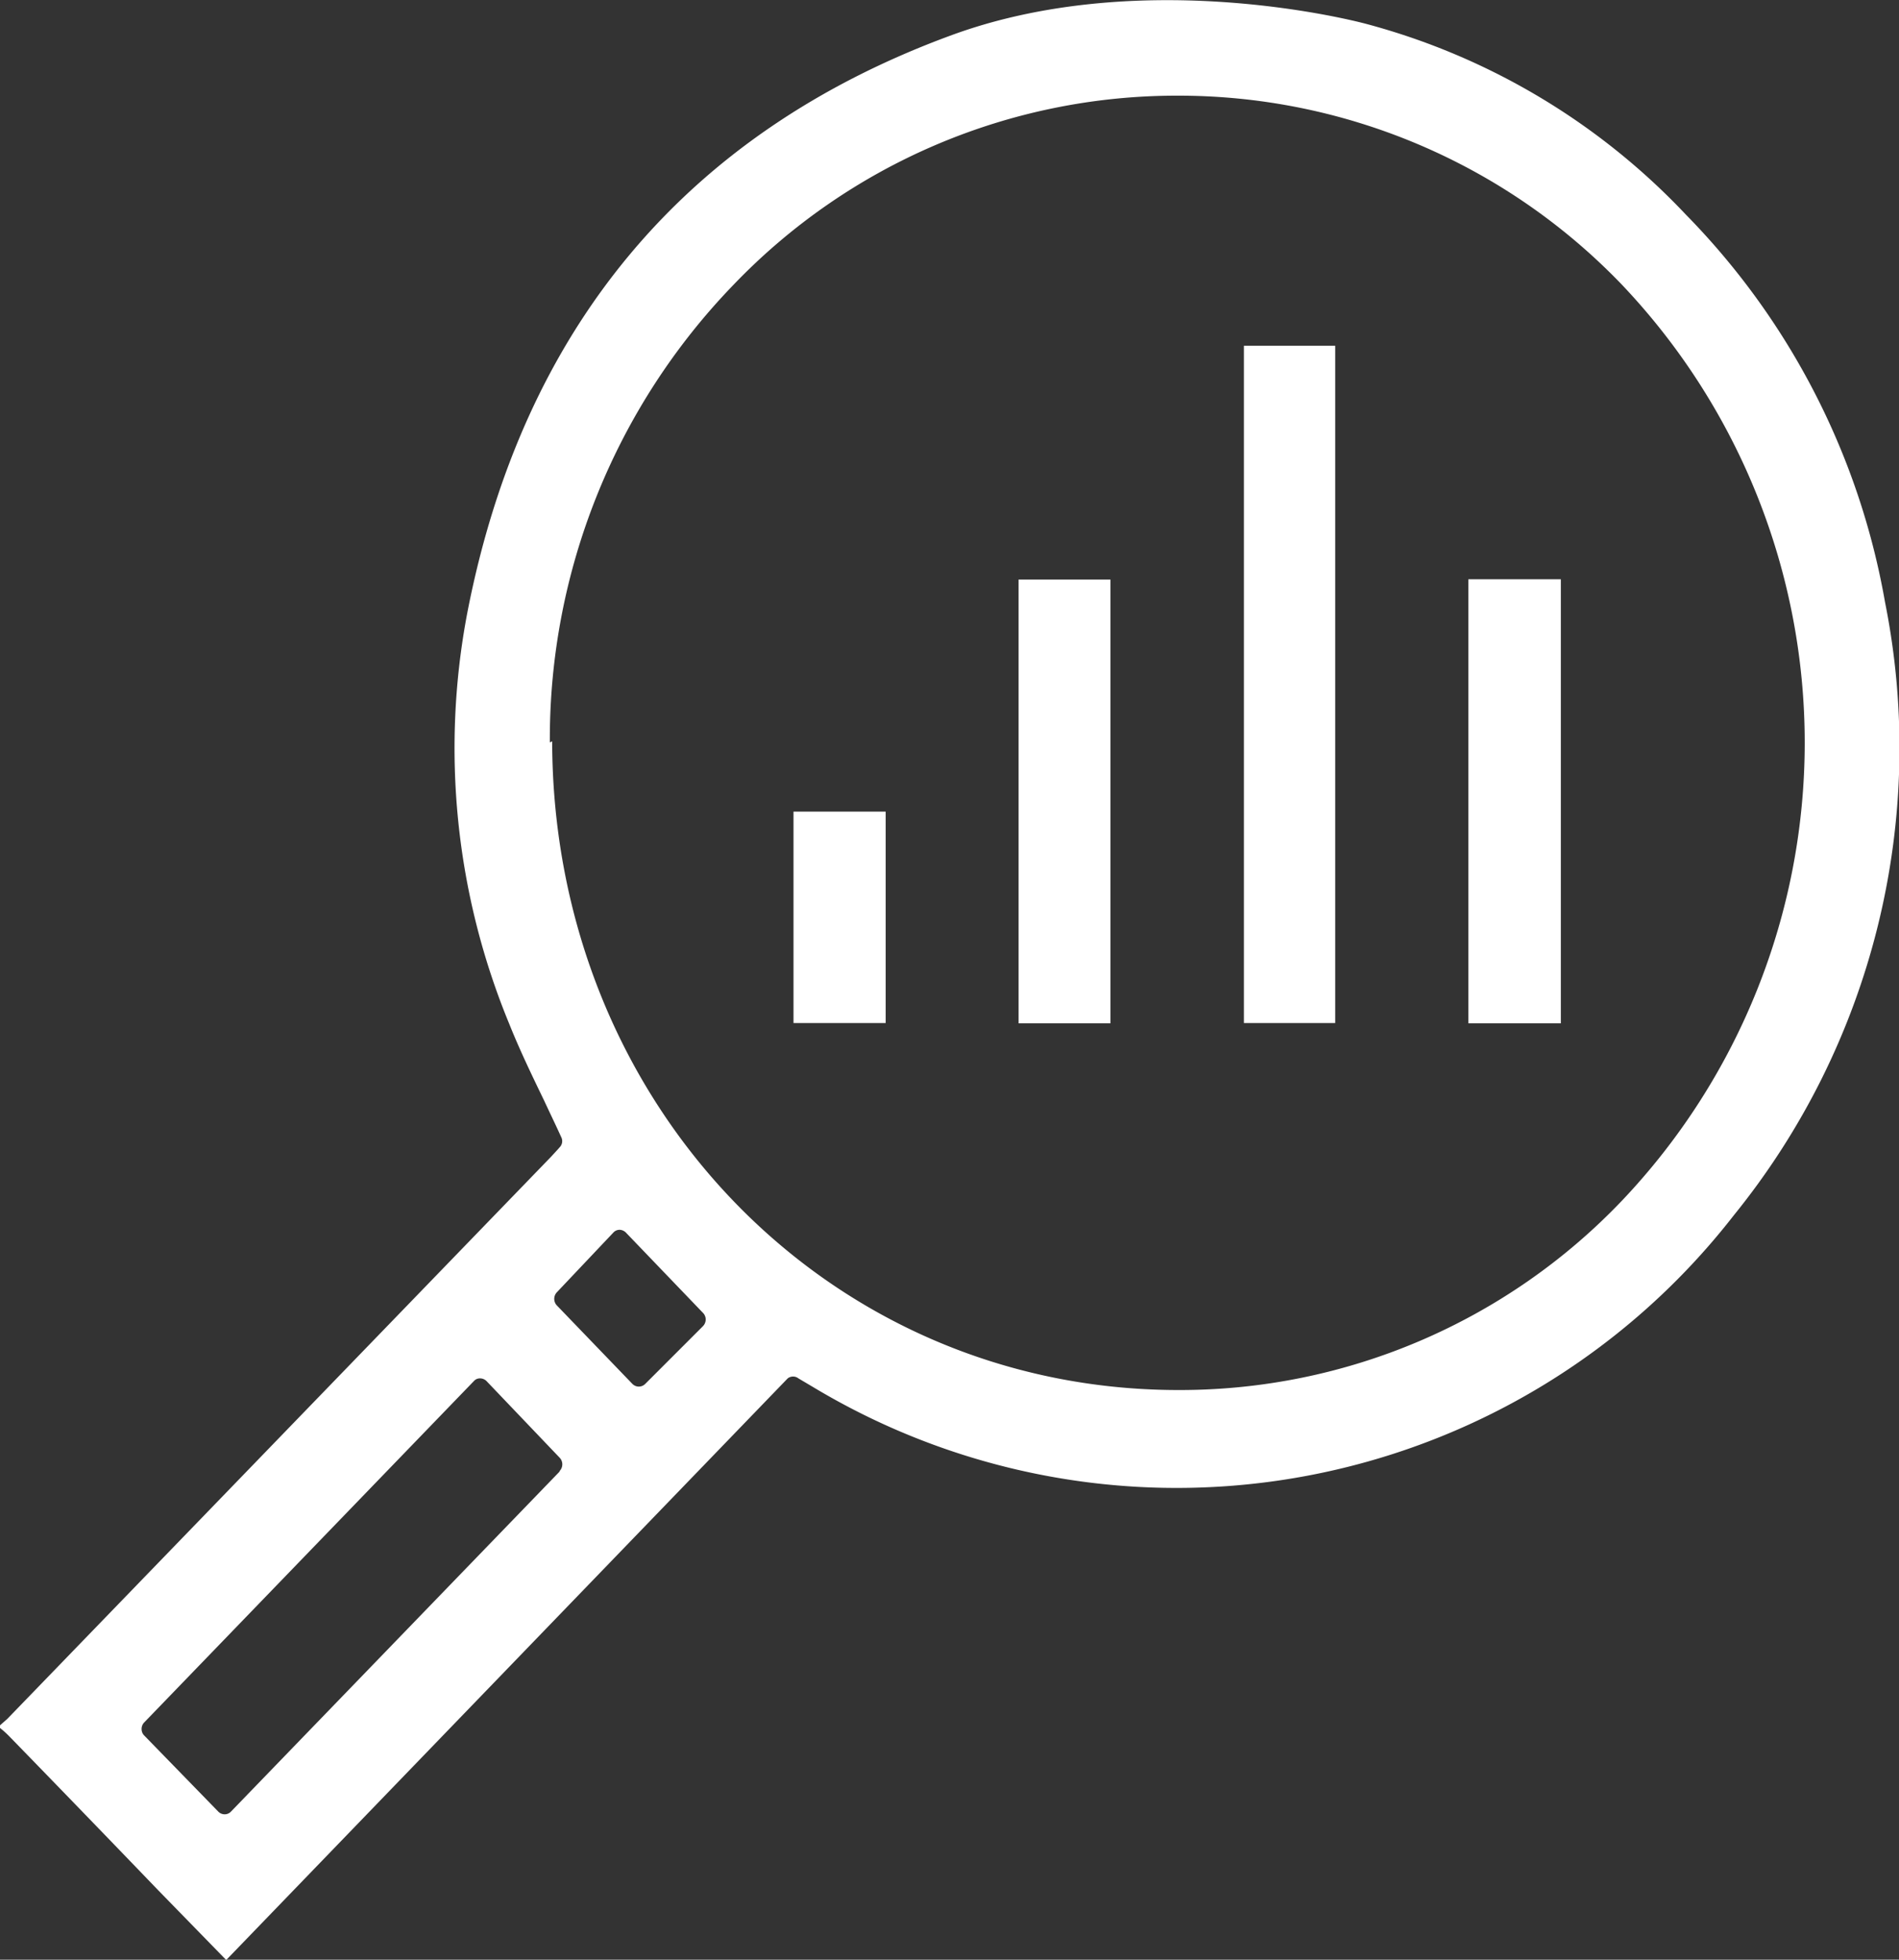 <svg id="Calque_1" data-name="Calque 1" xmlns="http://www.w3.org/2000/svg" viewBox="0 0 65.31 67.39"><rect x="0" y="0" width="65.31" height="67.39" fill="#333333" stroke="none"/><defs><style>.cls-1{fill:#fff;}</style></defs><title>Evolution resultat</title><path class="cls-1" d="M29.13,34.24A22.47,22.47,0,0,1,35.45,18.5,21.11,21.11,0,0,1,50.7,12h0A21.13,21.13,0,0,1,66,18.5,22.87,22.87,0,0,1,66,50a21,21,0,0,1-15.25,6.51h0c-12.05,0-21.52-9.83-21.54-22.31M34.41,54.3l-2,2a.31.31,0,0,1-.44,0l-2.6-2.7a.33.33,0,0,1,0-.45l1.94-2.05a.29.29,0,0,1,.22-.1.32.32,0,0,1,.22.1l2.65,2.76a.32.32,0,0,1,.09.23.33.33,0,0,1-.1.23m-4.93,5L18.17,71a.3.3,0,0,1-.22.1.31.31,0,0,1-.22-.09l-2.55-2.62a.31.31,0,0,1-.09-.22.32.32,0,0,1,.09-.23L26.52,56.2a.27.27,0,0,1,.21-.09h0a.31.31,0,0,1,.22.09l2.52,2.64a.33.33,0,0,1,0,.45m8.7-2.89a24.27,24.27,0,0,0,31.68-5.9,25.52,25.52,0,0,0,5.2-21.08,25.23,25.23,0,0,0-6.85-13.33,23.4,23.4,0,0,0-11-6.56c-.79-.21-7.94-1.95-14.31.41C33.78,13.3,28.19,20,26.29,29.79a24.85,24.85,0,0,0,1.44,14.12c.36.9.77,1.75,1.21,2.66.19.41.39.82.58,1.24a.3.3,0,0,1-.05.35l-.07.08-.23.25L10.47,67.82l-.25.22v.09l0,0a3.49,3.49,0,0,1,.35.32q2.54,2.61,5.06,5.23L18,76.11l19.31-20a.3.3,0,0,1,.37,0Z" transform="translate(-10.22 -8.71)"/><rect class="cls-1" x="42.78" y="11.89" width="3.14" height="23.29"/><rect class="cls-1" x="35.03" y="19.93" width="3.16" height="15.26"/><rect class="cls-1" x="50.5" y="19.92" width="3.18" height="15.27"/><rect class="cls-1" x="27.29" y="27.91" width="3.17" height="7.27"/></svg>